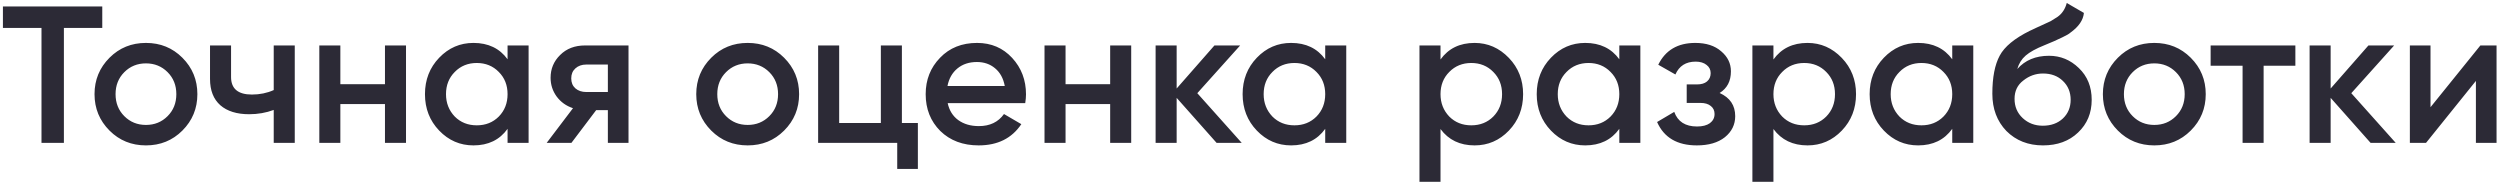 <svg width="385" height="28" viewBox="0 0 385 28" fill="none" xmlns="http://www.w3.org/2000/svg">
<path d="M0.45 1H15.75V4.3H9.84V22H6.39V4.3H0.45V1ZM28.086 20.11C26.566 21.63 24.696 22.39 22.476 22.39C20.256 22.39 18.386 21.63 16.866 20.11C15.326 18.57 14.556 16.7 14.556 14.5C14.556 12.3 15.326 10.43 16.866 8.89C18.386 7.37 20.256 6.61 22.476 6.61C24.696 6.61 26.566 7.37 28.086 8.89C29.626 10.43 30.396 12.3 30.396 14.5C30.396 16.7 29.626 18.57 28.086 20.11ZM17.796 14.5C17.796 15.86 18.246 16.99 19.146 17.89C20.046 18.79 21.156 19.24 22.476 19.24C23.796 19.24 24.906 18.79 25.806 17.89C26.706 16.99 27.156 15.86 27.156 14.5C27.156 13.14 26.706 12.01 25.806 11.11C24.906 10.21 23.796 9.76 22.476 9.76C21.156 9.76 20.046 10.21 19.146 11.11C18.246 12.01 17.796 13.14 17.796 14.5ZM42.153 13.87V7H45.393V22H42.153V16.93C40.973 17.37 39.713 17.59 38.373 17.59C36.473 17.59 34.993 17.13 33.933 16.21C32.873 15.27 32.343 13.92 32.343 12.16V7H35.583V11.86C35.583 13.66 36.653 14.56 38.793 14.56C40.013 14.56 41.133 14.33 42.153 13.87ZM59.285 12.97V7H62.525V22H59.285V16.03H52.415V22H49.175V7H52.415V12.97H59.285ZM78.165 9.13V7H81.404V22H78.165V19.84C76.945 21.54 75.195 22.39 72.915 22.39C70.855 22.39 69.094 21.63 67.635 20.11C66.174 18.59 65.445 16.72 65.445 14.5C65.445 12.28 66.174 10.41 67.635 8.89C69.094 7.37 70.855 6.61 72.915 6.61C75.195 6.61 76.945 7.45 78.165 9.13ZM70.034 17.95C70.934 18.85 72.064 19.3 73.424 19.3C74.784 19.3 75.915 18.85 76.814 17.95C77.715 17.03 78.165 15.88 78.165 14.5C78.165 13.12 77.715 11.98 76.814 11.08C75.915 10.16 74.784 9.7 73.424 9.7C72.064 9.7 70.934 10.16 70.034 11.08C69.135 11.98 68.684 13.12 68.684 14.5C68.684 15.86 69.135 17.01 70.034 17.95ZM90.101 7H96.791V22H93.611V16.96H91.811L88.001 22H84.191L88.241 16.66C87.201 16.32 86.361 15.72 85.721 14.86C85.101 14 84.791 13.04 84.791 11.98C84.791 10.6 85.281 9.43 86.261 8.47C87.241 7.49 88.521 7 90.101 7ZM90.281 14.17H93.611V9.94H90.281C89.601 9.94 89.041 10.14 88.601 10.54C88.181 10.92 87.971 11.43 87.971 12.07C87.971 12.71 88.181 13.22 88.601 13.6C89.041 13.98 89.601 14.17 90.281 14.17ZM120.752 20.11C119.232 21.63 117.362 22.39 115.142 22.39C112.922 22.39 111.052 21.63 109.532 20.11C107.992 18.57 107.222 16.7 107.222 14.5C107.222 12.3 107.992 10.43 109.532 8.89C111.052 7.37 112.922 6.61 115.142 6.61C117.362 6.61 119.232 7.37 120.752 8.89C122.292 10.43 123.062 12.3 123.062 14.5C123.062 16.7 122.292 18.57 120.752 20.11ZM110.462 14.5C110.462 15.86 110.912 16.99 111.812 17.89C112.712 18.79 113.822 19.24 115.142 19.24C116.462 19.24 117.572 18.79 118.472 17.89C119.372 16.99 119.822 15.86 119.822 14.5C119.822 13.14 119.372 12.01 118.472 11.11C117.572 10.21 116.462 9.76 115.142 9.76C113.822 9.76 112.712 10.21 111.812 11.11C110.912 12.01 110.462 13.14 110.462 14.5ZM138.892 7V18.94H141.352V26.02H138.172V22H125.992V7H129.232V18.94H135.652V7H138.892ZM157.884 15.88H145.944C146.184 17 146.724 17.87 147.564 18.49C148.424 19.11 149.484 19.42 150.744 19.42C152.444 19.42 153.734 18.8 154.614 17.56L157.284 19.12C155.824 21.3 153.634 22.39 150.714 22.39C148.294 22.39 146.324 21.65 144.804 20.17C143.304 18.67 142.554 16.78 142.554 14.5C142.554 12.28 143.294 10.41 144.774 8.89C146.234 7.37 148.134 6.61 150.474 6.61C152.654 6.61 154.454 7.38 155.874 8.92C157.294 10.46 158.004 12.33 158.004 14.53C158.004 14.93 157.964 15.38 157.884 15.88ZM145.914 13.24H154.734C154.514 12.06 154.014 11.15 153.234 10.51C152.474 9.87 151.544 9.55 150.444 9.55C149.244 9.55 148.244 9.88 147.444 10.54C146.644 11.2 146.134 12.1 145.914 13.24ZM170.965 12.97V7H174.205V22H170.965V16.03H164.095V22H160.855V7H164.095V12.97H170.965ZM184.384 14.35L191.224 22H187.354L181.204 15.07V22H177.964V7H181.204V13.63L187.024 7H190.984L184.384 14.35ZM204.083 9.13V7H207.323V22H204.083V19.84C202.863 21.54 201.113 22.39 198.833 22.39C196.773 22.39 195.013 21.63 193.553 20.11C192.093 18.59 191.363 16.72 191.363 14.5C191.363 12.28 192.093 10.41 193.553 8.89C195.013 7.37 196.773 6.61 198.833 6.61C201.113 6.61 202.863 7.45 204.083 9.13ZM195.953 17.95C196.853 18.85 197.983 19.3 199.343 19.3C200.703 19.3 201.833 18.85 202.733 17.95C203.633 17.03 204.083 15.88 204.083 14.5C204.083 13.12 203.633 11.98 202.733 11.08C201.833 10.16 200.703 9.7 199.343 9.7C197.983 9.7 196.853 10.16 195.953 11.08C195.053 11.98 194.603 13.12 194.603 14.5C194.603 15.86 195.053 17.01 195.953 17.95ZM227.089 6.61C229.129 6.61 230.889 7.38 232.369 8.92C233.829 10.44 234.559 12.3 234.559 14.5C234.559 16.72 233.829 18.59 232.369 20.11C230.909 21.63 229.149 22.39 227.089 22.39C224.829 22.39 223.079 21.55 221.839 19.87V28H218.599V7H221.839V9.16C223.059 7.46 224.809 6.61 227.089 6.61ZM223.189 17.95C224.089 18.85 225.219 19.3 226.579 19.3C227.939 19.3 229.069 18.85 229.969 17.95C230.869 17.03 231.319 15.88 231.319 14.5C231.319 13.12 230.869 11.98 229.969 11.08C229.069 10.16 227.939 9.7 226.579 9.7C225.219 9.7 224.089 10.16 223.189 11.08C222.289 11.98 221.839 13.12 221.839 14.5C221.839 15.86 222.289 17.01 223.189 17.95ZM249.375 9.13V7H252.615V22H249.375V19.84C248.155 21.54 246.405 22.39 244.125 22.39C242.065 22.39 240.305 21.63 238.845 20.11C237.385 18.59 236.655 16.72 236.655 14.5C236.655 12.28 237.385 10.41 238.845 8.89C240.305 7.37 242.065 6.61 244.125 6.61C246.405 6.61 248.155 7.45 249.375 9.13ZM241.245 17.95C242.145 18.85 243.275 19.3 244.635 19.3C245.995 19.3 247.125 18.85 248.025 17.95C248.925 17.03 249.375 15.88 249.375 14.5C249.375 13.12 248.925 11.98 248.025 11.08C247.125 10.16 245.995 9.7 244.635 9.7C243.275 9.7 242.145 10.16 241.245 11.08C240.345 11.98 239.895 13.12 239.895 14.5C239.895 15.86 240.345 17.01 241.245 17.95ZM264.822 14.32C266.422 15.04 267.222 16.23 267.222 17.89C267.222 19.19 266.692 20.27 265.632 21.13C264.572 21.97 263.132 22.39 261.312 22.39C258.292 22.39 256.252 21.19 255.192 18.79L257.832 17.23C258.372 18.73 259.542 19.48 261.342 19.48C262.182 19.48 262.842 19.31 263.322 18.97C263.802 18.61 264.042 18.14 264.042 17.56C264.042 17.04 263.852 16.63 263.472 16.33C263.092 16.01 262.562 15.85 261.882 15.85H259.752V13H261.342C262.002 13 262.512 12.85 262.872 12.55C263.252 12.23 263.442 11.8 263.442 11.26C263.442 10.74 263.232 10.32 262.812 10C262.392 9.66 261.832 9.49 261.132 9.49C259.632 9.49 258.592 10.15 258.012 11.47L255.372 9.97C256.472 7.73 258.372 6.61 261.072 6.61C262.752 6.61 264.082 7.04 265.062 7.9C266.062 8.74 266.562 9.77 266.562 10.99C266.562 12.49 265.982 13.6 264.822 14.32ZM278.359 6.61C280.399 6.61 282.159 7.38 283.639 8.92C285.099 10.44 285.829 12.3 285.829 14.5C285.829 16.72 285.099 18.59 283.639 20.11C282.179 21.63 280.419 22.39 278.359 22.39C276.099 22.39 274.349 21.55 273.109 19.87V28H269.869V7H273.109V9.16C274.329 7.46 276.079 6.61 278.359 6.61ZM274.459 17.95C275.359 18.85 276.489 19.3 277.849 19.3C279.209 19.3 280.339 18.85 281.239 17.95C282.139 17.03 282.589 15.88 282.589 14.5C282.589 13.12 282.139 11.98 281.239 11.08C280.339 10.16 279.209 9.7 277.849 9.7C276.489 9.7 275.359 10.16 274.459 11.08C273.559 11.98 273.109 13.12 273.109 14.5C273.109 15.86 273.559 17.01 274.459 17.95ZM300.645 9.13V7H303.885V22H300.645V19.84C299.425 21.54 297.675 22.39 295.395 22.39C293.335 22.39 291.575 21.63 290.115 20.11C288.655 18.59 287.925 16.72 287.925 14.5C287.925 12.28 288.655 10.41 290.115 8.89C291.575 7.37 293.335 6.61 295.395 6.61C297.675 6.61 299.425 7.45 300.645 9.13ZM292.515 17.95C293.415 18.85 294.545 19.3 295.905 19.3C297.265 19.3 298.395 18.85 299.295 17.95C300.195 17.03 300.645 15.88 300.645 14.5C300.645 13.12 300.195 11.98 299.295 11.08C298.395 10.16 297.265 9.7 295.905 9.7C294.545 9.7 293.415 10.16 292.515 11.08C291.615 11.98 291.165 13.12 291.165 14.5C291.165 15.86 291.615 17.01 292.515 17.95ZM314.621 22.39C312.341 22.39 310.461 21.65 308.981 20.17C307.541 18.67 306.821 16.76 306.821 14.44C306.821 11.92 307.201 9.96 307.961 8.56C308.701 7.18 310.241 5.91 312.581 4.75C312.661 4.71 312.791 4.65 312.971 4.57C313.171 4.47 313.381 4.37 313.601 4.27C313.821 4.17 314.041 4.07 314.261 3.97C315.101 3.59 315.621 3.35 315.821 3.25C315.941 3.19 316.291 2.97 316.871 2.59C317.571 2.09 318.041 1.38 318.281 0.46L320.921 1.99C320.821 3.09 320.131 4.1 318.851 5.02C318.631 5.22 318.221 5.46 317.621 5.74L316.331 6.34L314.831 6.97C313.531 7.49 312.571 8.02 311.951 8.56C311.331 9.1 310.901 9.79 310.661 10.63C311.861 9.27 313.491 8.59 315.551 8.59C317.311 8.59 318.841 9.22 320.141 10.48C321.461 11.74 322.121 13.37 322.121 15.37C322.121 17.41 321.421 19.09 320.021 20.41C318.641 21.73 316.841 22.39 314.621 22.39ZM314.591 19.36C315.851 19.36 316.881 18.99 317.681 18.25C318.481 17.49 318.881 16.53 318.881 15.37C318.881 14.19 318.481 13.22 317.681 12.46C316.901 11.7 315.881 11.32 314.621 11.32C313.501 11.32 312.491 11.68 311.591 12.4C310.691 13.08 310.241 14.02 310.241 15.22C310.241 16.42 310.661 17.41 311.501 18.19C312.341 18.97 313.371 19.36 314.591 19.36ZM337.373 20.11C335.853 21.63 333.983 22.39 331.763 22.39C329.543 22.39 327.673 21.63 326.153 20.11C324.613 18.57 323.843 16.7 323.843 14.5C323.843 12.3 324.613 10.43 326.153 8.89C327.673 7.37 329.543 6.61 331.763 6.61C333.983 6.61 335.853 7.37 337.373 8.89C338.913 10.43 339.683 12.3 339.683 14.5C339.683 16.7 338.913 18.57 337.373 20.11ZM327.083 14.5C327.083 15.86 327.533 16.99 328.433 17.89C329.333 18.79 330.443 19.24 331.763 19.24C333.083 19.24 334.193 18.79 335.093 17.89C335.993 16.99 336.443 15.86 336.443 14.5C336.443 13.14 335.993 12.01 335.093 11.11C334.193 10.21 333.083 9.76 331.763 9.76C330.443 9.76 329.333 10.21 328.433 11.11C327.533 12.01 327.083 13.14 327.083 14.5ZM340.437 7H353.487V10.12H348.597V22H345.357V10.12H340.437V7ZM362.099 14.35L368.939 22H365.069L358.919 15.07V22H355.679V7H358.919V13.63L364.739 7H368.699L362.099 14.35ZM374.299 16.51L381.979 7H384.469V22H381.289V12.46L373.609 22H371.119V7H374.299V16.51Z" fill="#2C2A36"/>
</svg>
